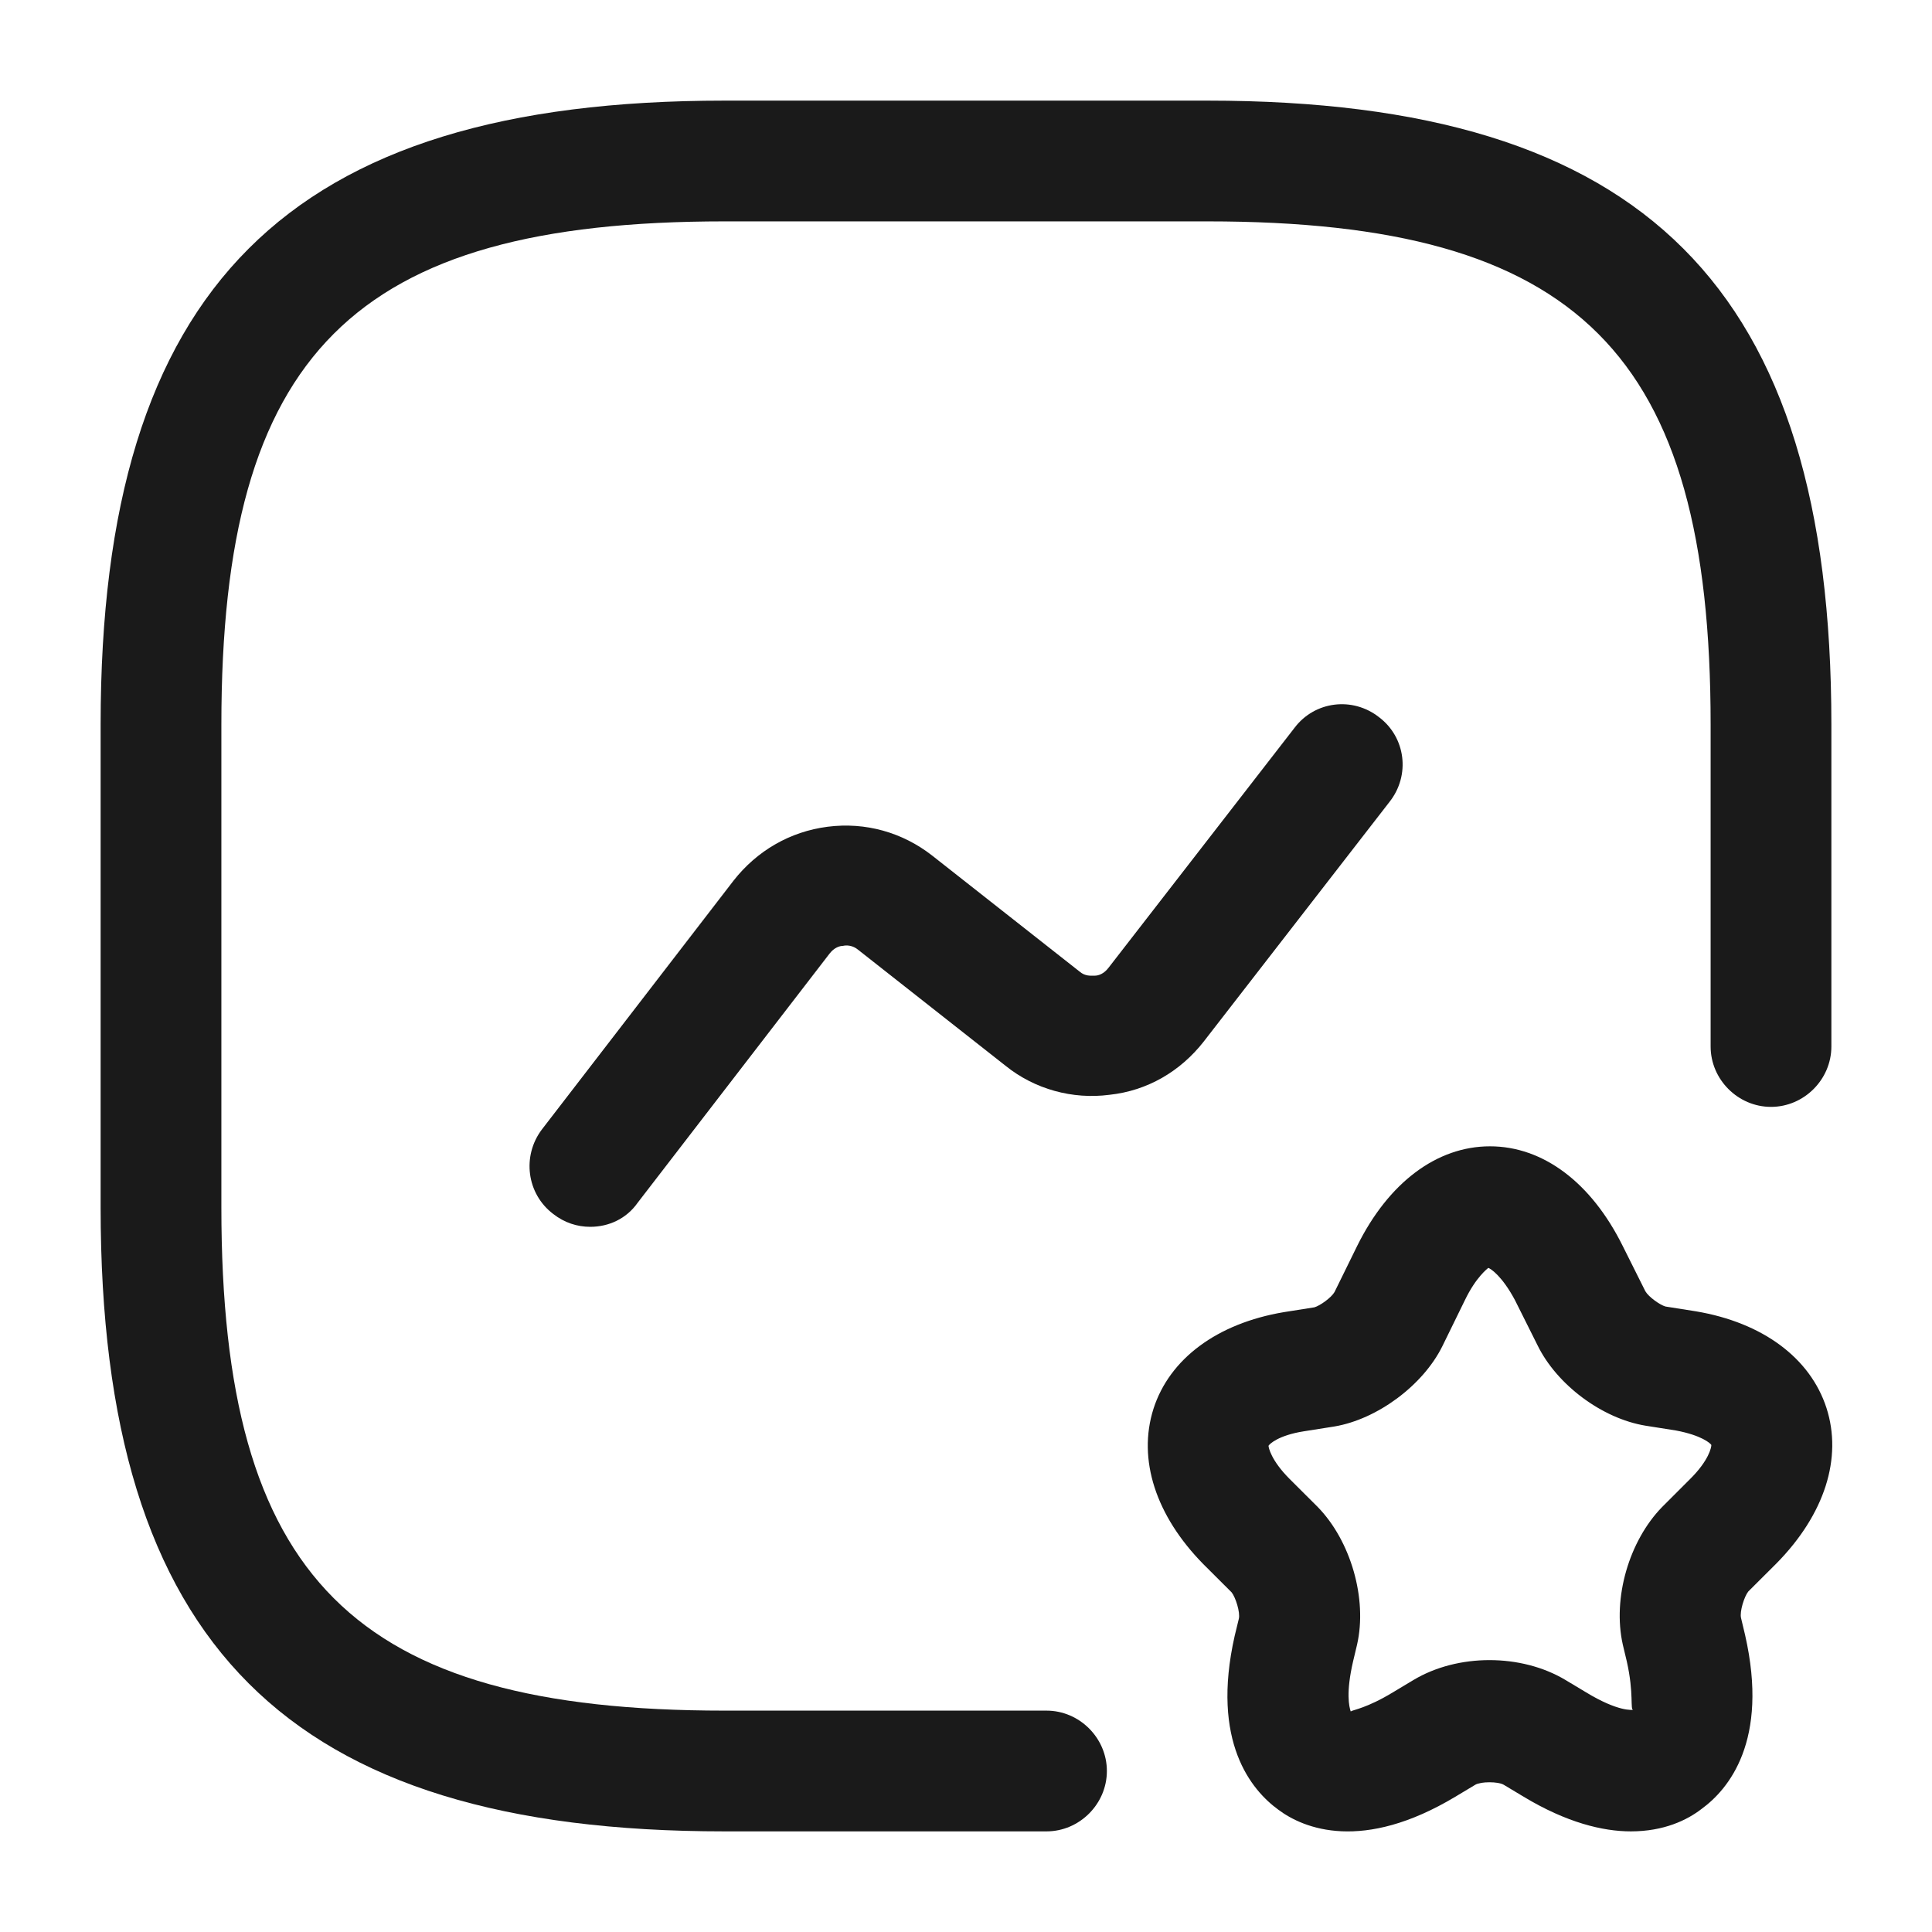 <svg width="24" height="24" viewBox="0 0 24 24" fill="none" xmlns="http://www.w3.org/2000/svg">
<path d="M13 22.75H9C3.57 22.75 1.25 20.43 1.25 15V9C1.25 3.57 3.57 1.25 9 1.25H15C20.43 1.25 22.75 3.57 22.75 9V13C22.75 13.41 22.41 13.75 22 13.75C21.59 13.75 21.25 13.41 21.25 13V9C21.25 4.39 19.61 2.75 15 2.75H9C4.39 2.75 2.75 4.39 2.75 9V15C2.75 19.61 4.39 21.25 9 21.25H13C13.41 21.25 13.75 21.59 13.75 22C13.75 22.41 13.41 22.75 13 22.75Z" fill="#1A1A1A"/>
<path d="M7.332 15.24C7.172 15.24 7.012 15.19 6.872 15.08C6.542 14.83 6.482 14.36 6.732 14.03L9.112 10.94C9.402 10.57 9.812 10.33 10.282 10.27C10.752 10.21 11.212 10.34 11.582 10.63L13.412 12.07C13.482 12.13 13.552 12.12 13.602 12.12C13.642 12.12 13.712 12.1 13.772 12.02L16.082 9.04C16.332 8.71 16.802 8.65 17.132 8.91C17.462 9.16 17.522 9.63 17.262 9.96L14.952 12.94C14.662 13.31 14.252 13.55 13.782 13.6C13.322 13.66 12.852 13.53 12.492 13.24L10.662 11.8C10.592 11.74 10.512 11.74 10.472 11.75C10.432 11.75 10.362 11.77 10.302 11.85L7.922 14.94C7.782 15.14 7.562 15.24 7.332 15.24Z" fill="#1A1A1A"/>
<path d="M20.259 22.75C19.909 22.75 19.459 22.64 18.928 22.32L18.678 22.17C18.608 22.13 18.398 22.13 18.328 22.17L18.078 22.32C16.928 23.01 16.198 22.72 15.879 22.48C15.549 22.24 15.039 21.64 15.338 20.32L15.389 20.11C15.409 20.03 15.348 19.84 15.299 19.78L14.948 19.43C14.358 18.83 14.129 18.13 14.329 17.5C14.528 16.88 15.118 16.44 15.948 16.3L16.328 16.24C16.398 16.22 16.538 16.12 16.578 16.05L16.858 15.48C17.248 14.69 17.849 14.24 18.509 14.24C19.169 14.24 19.768 14.69 20.159 15.48L20.439 16.04C20.479 16.11 20.619 16.21 20.689 16.23L21.069 16.29C21.898 16.43 22.488 16.87 22.689 17.49C22.889 18.11 22.669 18.81 22.069 19.42L21.718 19.77C21.669 19.83 21.608 20.02 21.628 20.1L21.678 20.31C21.979 21.63 21.468 22.23 21.139 22.47C20.959 22.61 20.669 22.75 20.259 22.75ZM18.488 15.75C18.479 15.76 18.338 15.86 18.198 16.15L17.919 16.72C17.678 17.21 17.108 17.63 16.578 17.72L16.198 17.78C15.879 17.83 15.768 17.94 15.758 17.96C15.758 17.98 15.789 18.14 16.018 18.37L16.369 18.72C16.779 19.14 16.988 19.86 16.858 20.43L16.808 20.64C16.718 21.03 16.759 21.2 16.779 21.26C16.808 21.24 16.979 21.22 17.308 21.02L17.558 20.87C18.108 20.54 18.898 20.54 19.448 20.87L19.698 21.02C20.108 21.27 20.279 21.24 20.288 21.24C20.248 21.24 20.299 21.04 20.209 20.64L20.159 20.43C20.029 19.85 20.238 19.14 20.648 18.72L20.998 18.37C21.229 18.14 21.259 17.98 21.259 17.95C21.248 17.93 21.139 17.83 20.819 17.77L20.439 17.71C19.898 17.62 19.338 17.2 19.099 16.71L18.819 16.15C18.659 15.85 18.518 15.76 18.488 15.75Z" fill="#1A1A1A"/>
</svg>
